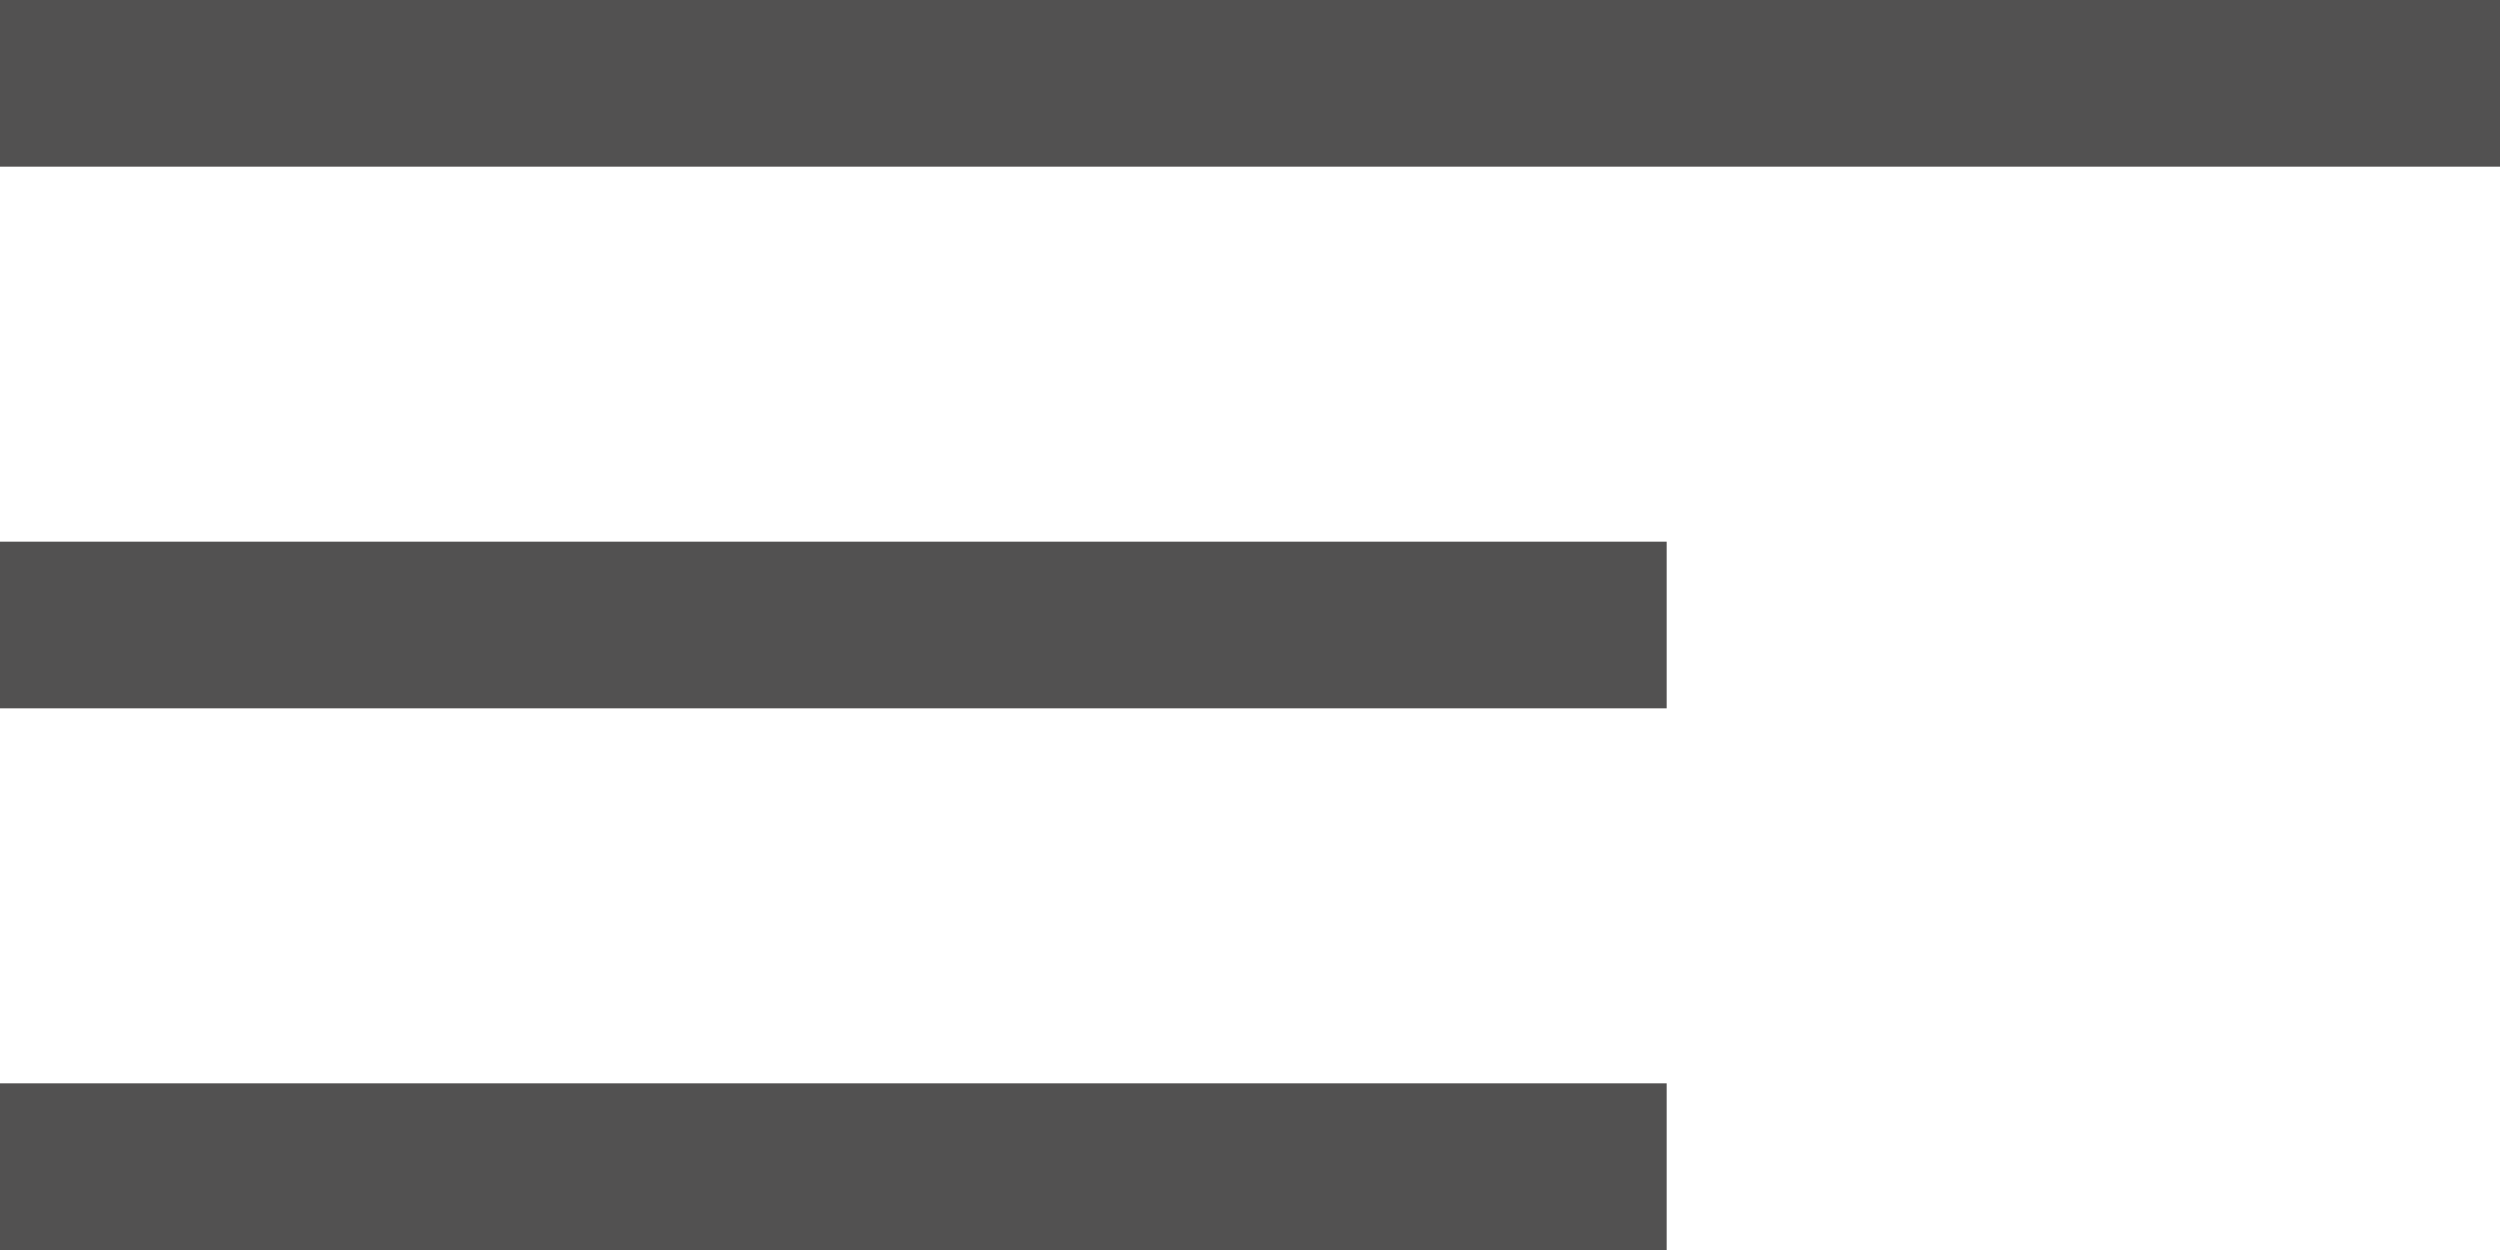 <svg xmlns="http://www.w3.org/2000/svg" width="15" height="7.5" viewBox="0 0 15 7.5"><rect width="15" height="1" fill="#525151"/><rect width="10" height="1" transform="translate(0 3.25)" fill="#525151"/><rect width="10" height="1" transform="translate(0 6.5)" fill="#525151"/></svg>
